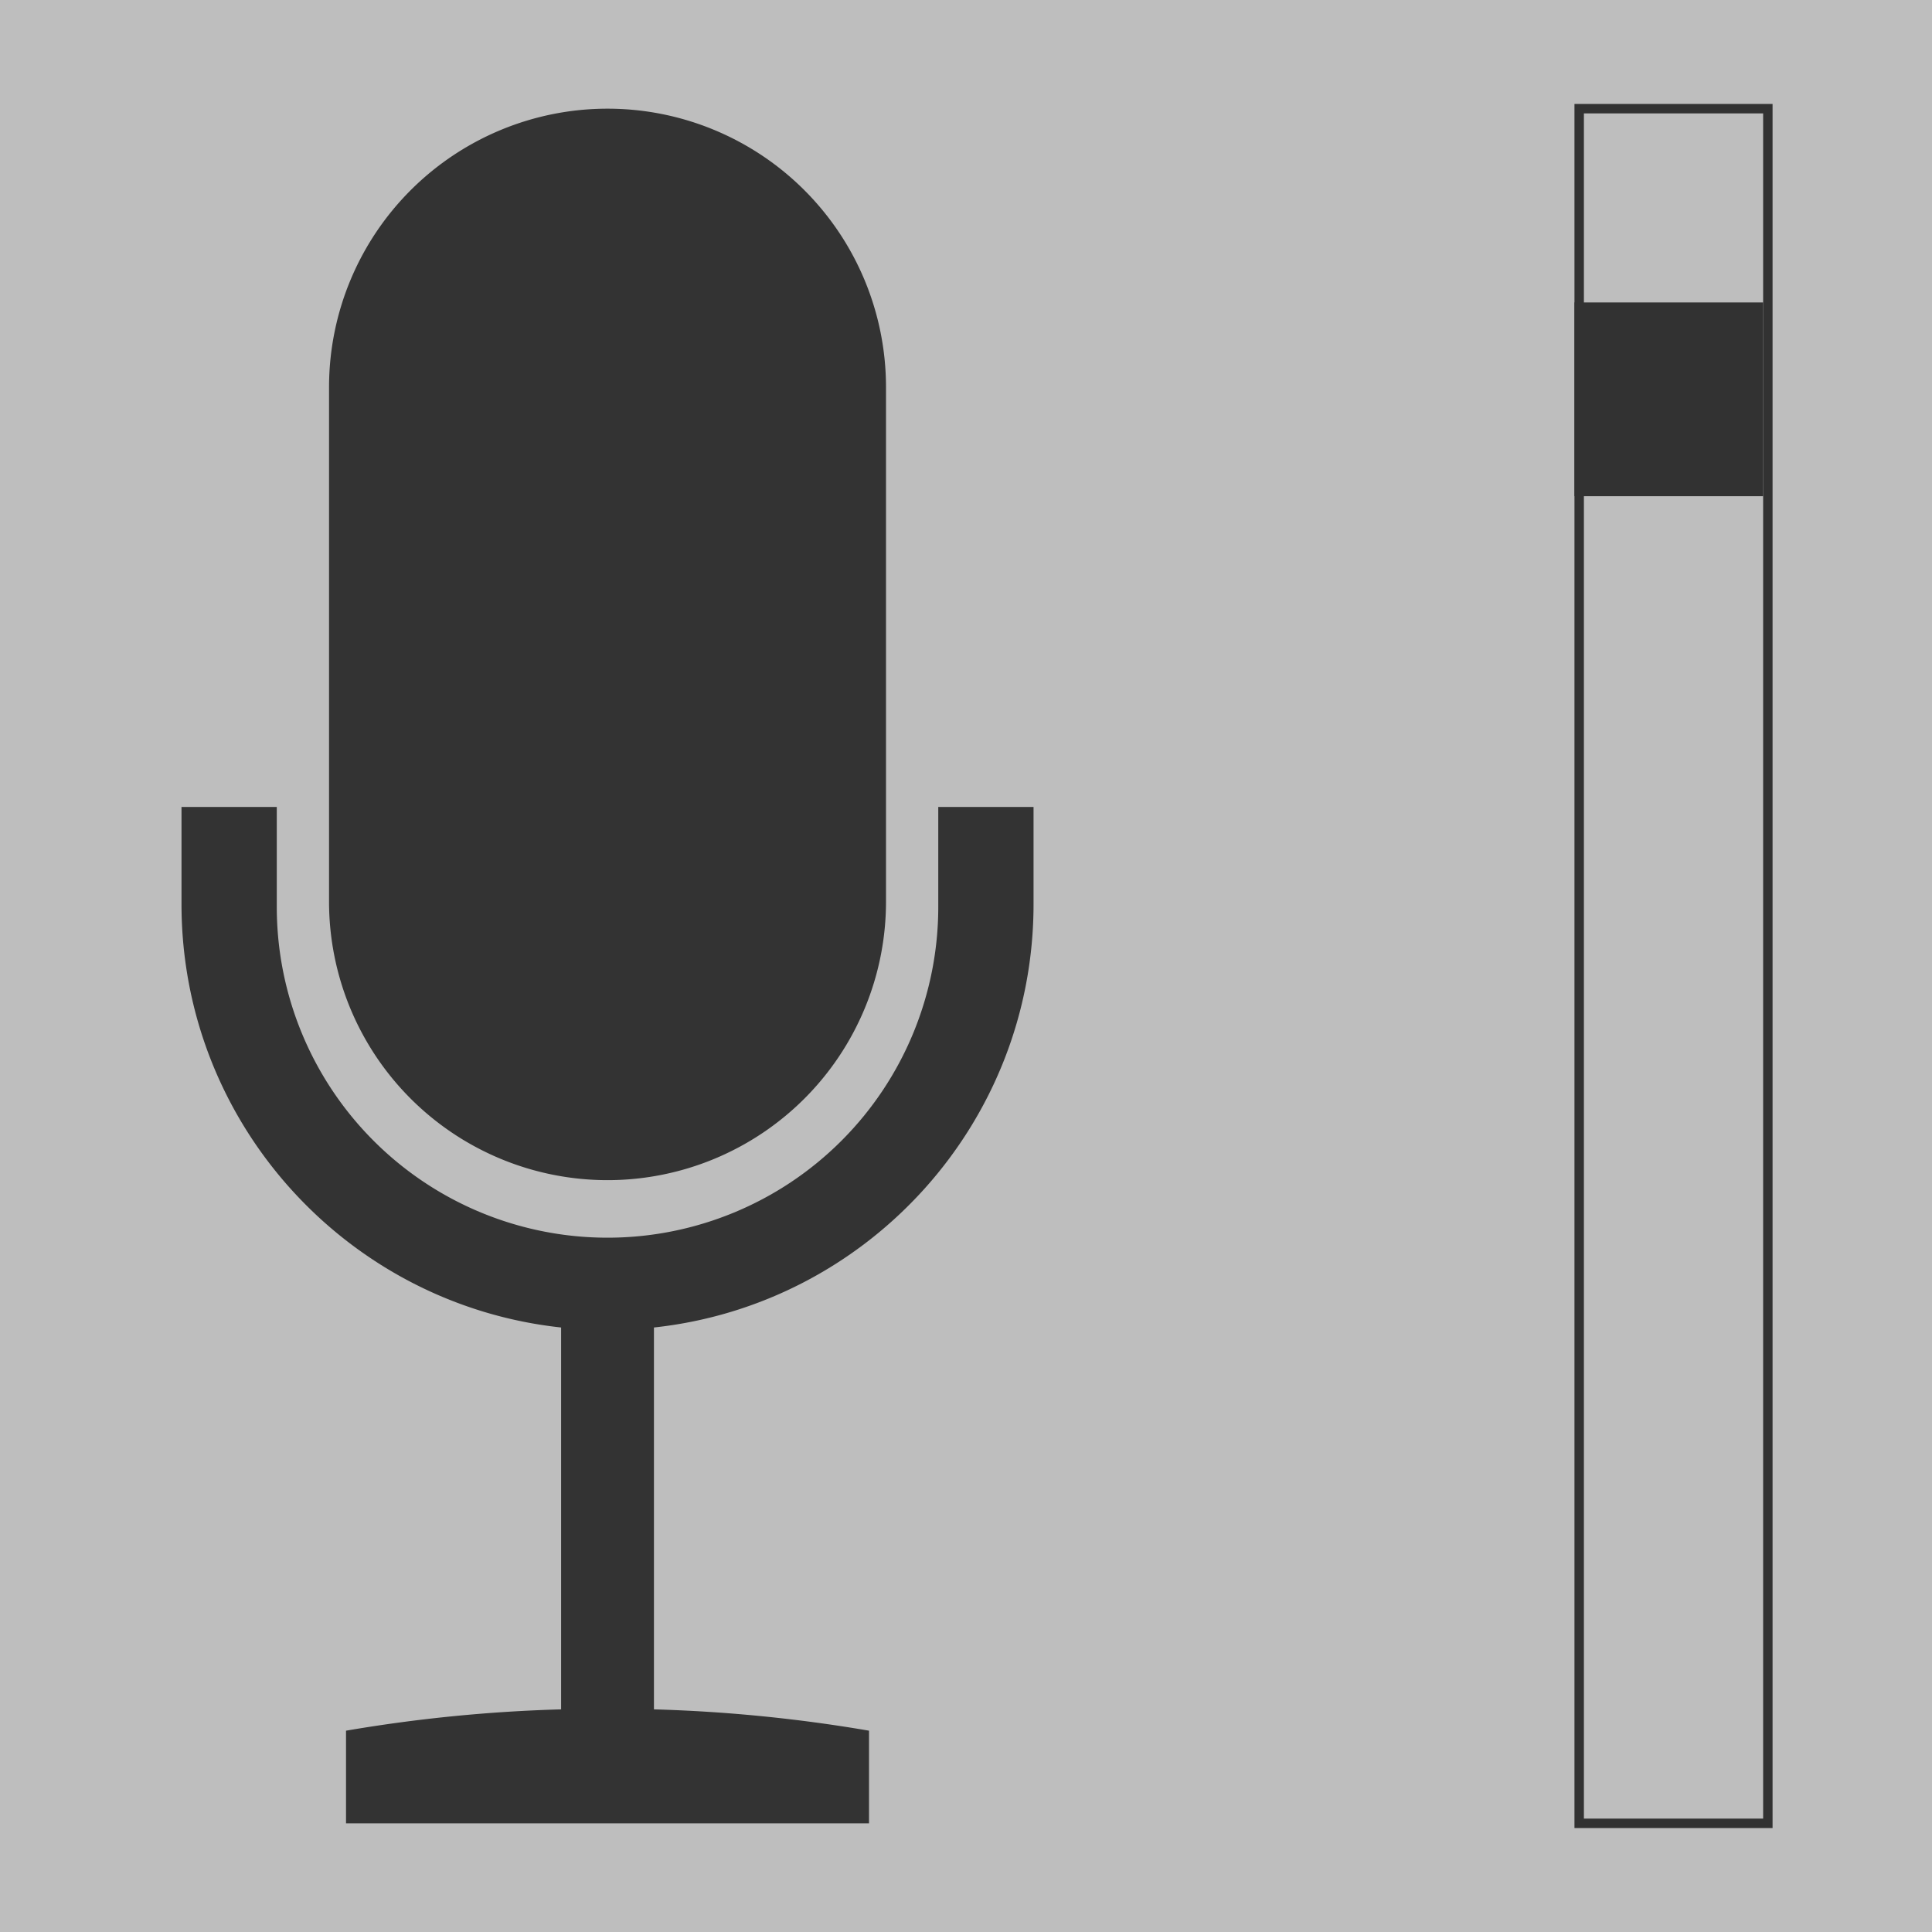 <svg id="Layer_1" data-name="Layer 1" xmlns="http://www.w3.org/2000/svg" viewBox="0 0 1024 1024"><defs><style>.cls-1{fill:#bebebe;}.cls-2{fill:#333;}.cls-3{fill:none;stroke:#323232;stroke-width:5px;}.cls-4{fill:#323232;}</style></defs><title>Artboard 1</title><path class="cls-1" d="M0,0H1024V1024H0Z"/><path class="cls-2" d="M322,57.6A147.62,147.62,0,0,0,174.4,205.2V477.9a147.6,147.6,0,0,0,295.2,0V205.2A147.62,147.62,0,0,0,322,57.6ZM96.2,427.7v51.5c0,116.4,88.1,212.2,201.2,224.4V906a807.69,807.69,0,0,0-114,11.3v49.1H460.6V917.3a807.69,807.69,0,0,0-114-11.3V703.6c113.1-12.2,201.2-108,201.2-224.4V427.7H497.3v53a175.3,175.3,0,0,1-350.6,0v-53Z"/><path class="cls-3" d="M837,57.6H937V966.4H837Z"/><path class="cls-4" d="M834.5,160.3h100V263h-100Z"/></svg>